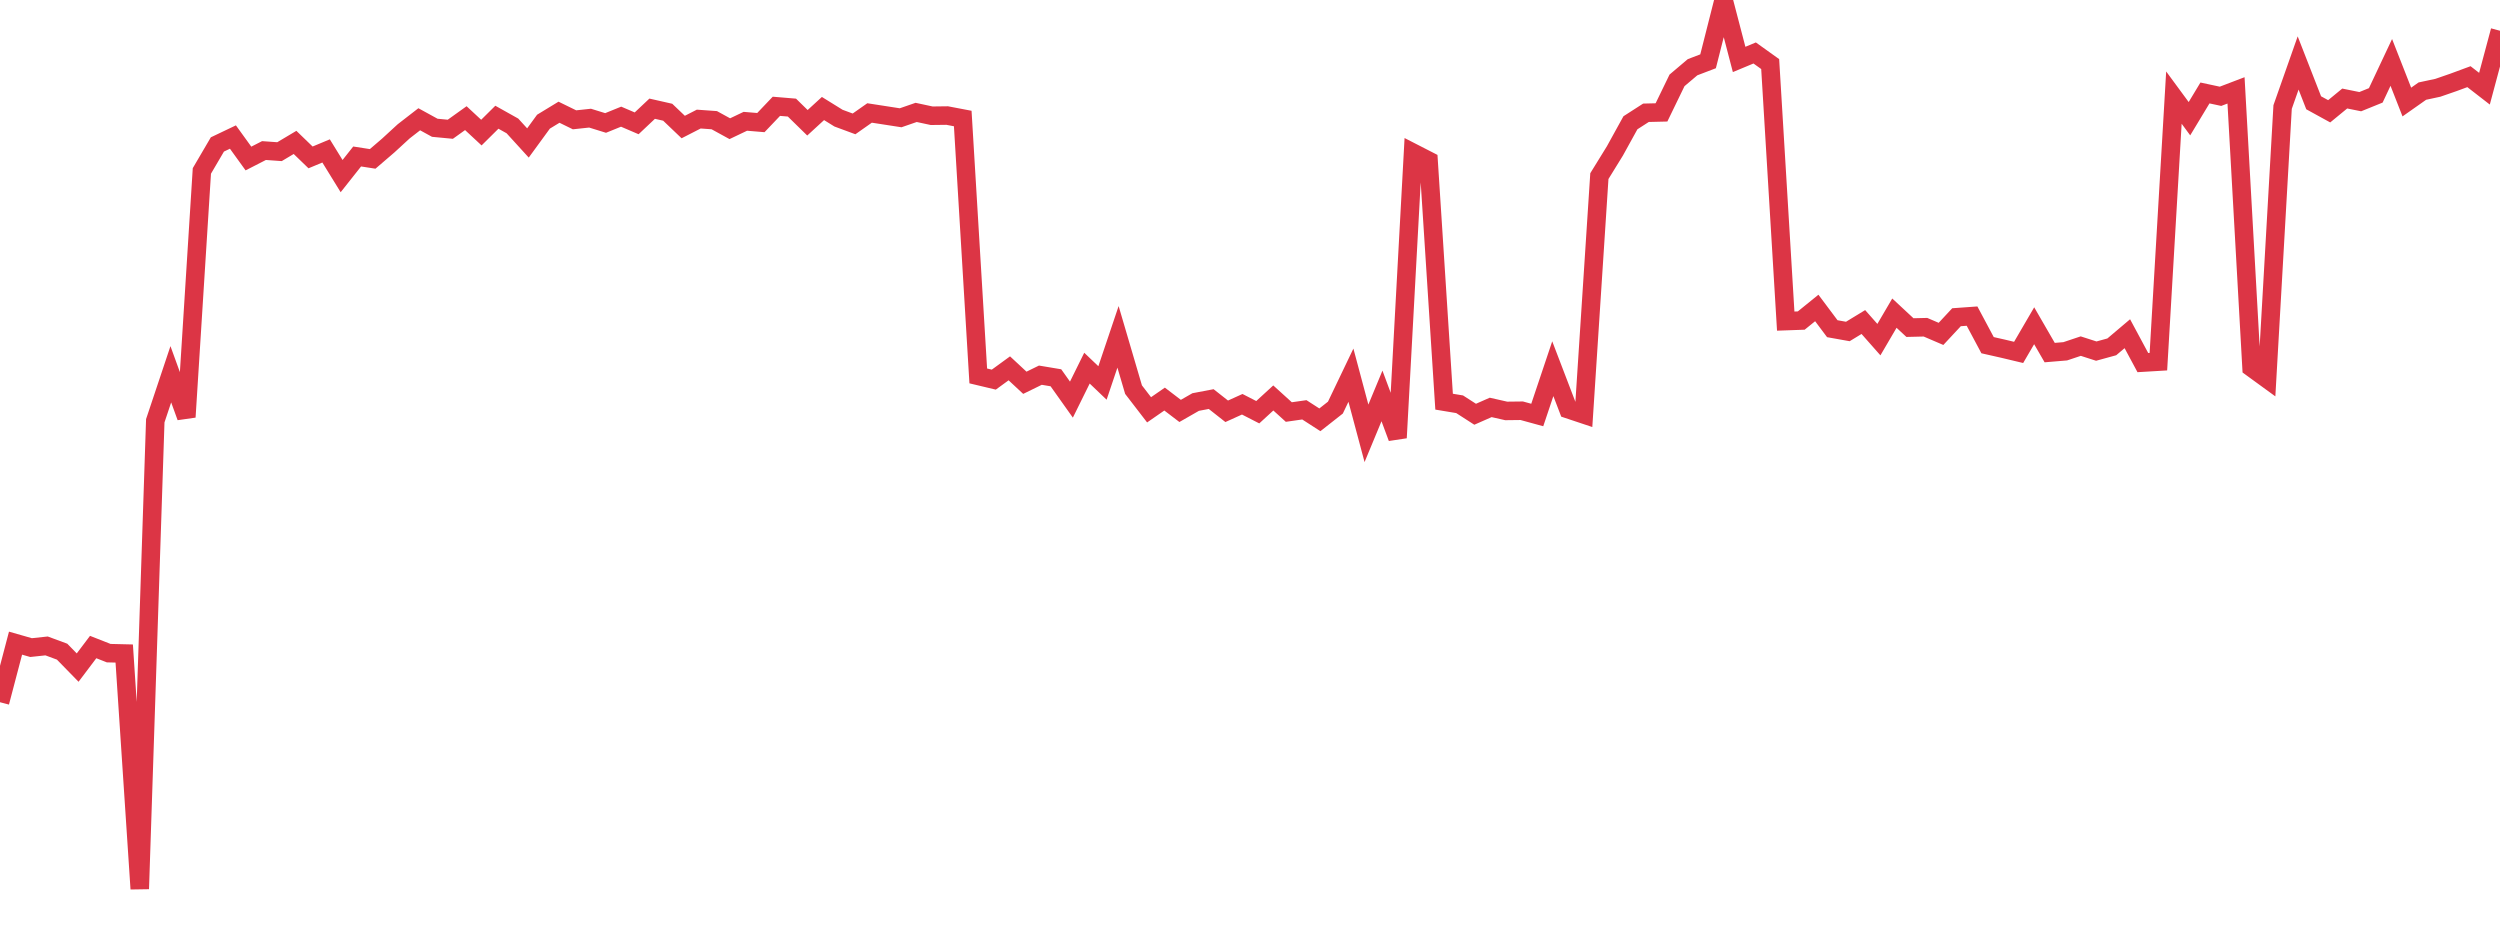 <?xml version="1.0" standalone="no"?>
<!DOCTYPE svg PUBLIC "-//W3C//DTD SVG 1.1//EN" "http://www.w3.org/Graphics/SVG/1.1/DTD/svg11.dtd">
<svg width="135" height="50" viewBox="0 0 135 50" preserveAspectRatio="none" class="sparkline" xmlns="http://www.w3.org/2000/svg"
xmlns:xlink="http://www.w3.org/1999/xlink"><path  class="sparkline--line" d="M 0 37.92 L 0 37.92 L 0.839 34.73 L 1.677 34.97 L 2.516 34.88 L 3.354 35.19 L 4.193 36.05 L 5.031 34.94 L 5.87 35.27 L 6.708 35.29 L 7.547 48 L 8.385 22.72 L 9.224 20.21 L 10.062 22.52 L 10.901 9.23 L 11.739 7.8 L 12.578 7.4 L 13.416 8.56 L 14.255 8.13 L 15.093 8.19 L 15.932 7.69 L 16.77 8.5 L 17.609 8.15 L 18.447 9.51 L 19.286 8.45 L 20.124 8.58 L 20.963 7.86 L 21.801 7.09 L 22.64 6.44 L 23.478 6.9 L 24.317 6.98 L 25.155 6.38 L 25.994 7.16 L 26.832 6.33 L 27.671 6.8 L 28.509 7.72 L 29.348 6.57 L 30.186 6.06 L 31.025 6.47 L 31.863 6.38 L 32.702 6.64 L 33.54 6.3 L 34.379 6.66 L 35.217 5.87 L 36.056 6.06 L 36.894 6.86 L 37.733 6.43 L 38.571 6.49 L 39.41 6.95 L 40.248 6.55 L 41.087 6.62 L 41.925 5.74 L 42.764 5.81 L 43.602 6.63 L 44.441 5.86 L 45.28 6.38 L 46.118 6.69 L 46.957 6.1 L 47.795 6.23 L 48.634 6.36 L 49.472 6.07 L 50.311 6.25 L 51.149 6.24 L 51.988 6.4 L 52.826 20.3 L 53.665 20.5 L 54.503 19.89 L 55.342 20.67 L 56.18 20.26 L 57.019 20.4 L 57.857 21.58 L 58.696 19.88 L 59.534 20.68 L 60.373 18.19 L 61.211 21.04 L 62.05 22.13 L 62.888 21.55 L 63.727 22.19 L 64.565 21.71 L 65.404 21.55 L 66.242 22.21 L 67.081 21.83 L 67.919 22.26 L 68.758 21.49 L 69.596 22.25 L 70.435 22.13 L 71.273 22.67 L 72.112 22.01 L 72.95 20.26 L 73.789 23.4 L 74.627 21.38 L 75.466 23.64 L 76.304 8.25 L 77.143 8.68 L 77.981 21.69 L 78.82 21.83 L 79.658 22.37 L 80.497 22 L 81.335 22.19 L 82.174 22.18 L 83.012 22.41 L 83.851 19.91 L 84.689 22.1 L 85.528 22.38 L 86.366 9.51 L 87.205 8.15 L 88.043 6.63 L 88.882 6.09 L 89.72 6.07 L 90.559 4.34 L 91.398 3.63 L 92.236 3.31 L 93.075 0 L 93.913 3.21 L 94.752 2.86 L 95.59 3.46 L 96.429 17.34 L 97.267 17.31 L 98.106 16.63 L 98.944 17.75 L 99.783 17.9 L 100.621 17.39 L 101.46 18.34 L 102.298 16.91 L 103.137 17.69 L 103.975 17.67 L 104.814 18.03 L 105.652 17.13 L 106.491 17.07 L 107.329 18.64 L 108.168 18.83 L 109.006 19.03 L 109.845 17.59 L 110.683 19.04 L 111.522 18.97 L 112.36 18.69 L 113.199 18.96 L 114.037 18.73 L 114.876 18.02 L 115.714 19.58 L 116.553 19.53 L 117.391 5.27 L 118.23 6.41 L 119.068 5.02 L 119.907 5.2 L 120.745 4.88 L 121.584 19.85 L 122.422 20.46 L 123.261 5.78 L 124.099 3.4 L 124.938 5.55 L 125.776 6.01 L 126.615 5.32 L 127.453 5.49 L 128.292 5.15 L 129.13 3.37 L 129.969 5.51 L 130.807 4.92 L 131.646 4.74 L 132.484 4.45 L 133.323 4.14 L 134.161 4.79 L 135 1.66" fill="none" stroke-width="1" stroke="#dc3545"></path></svg>